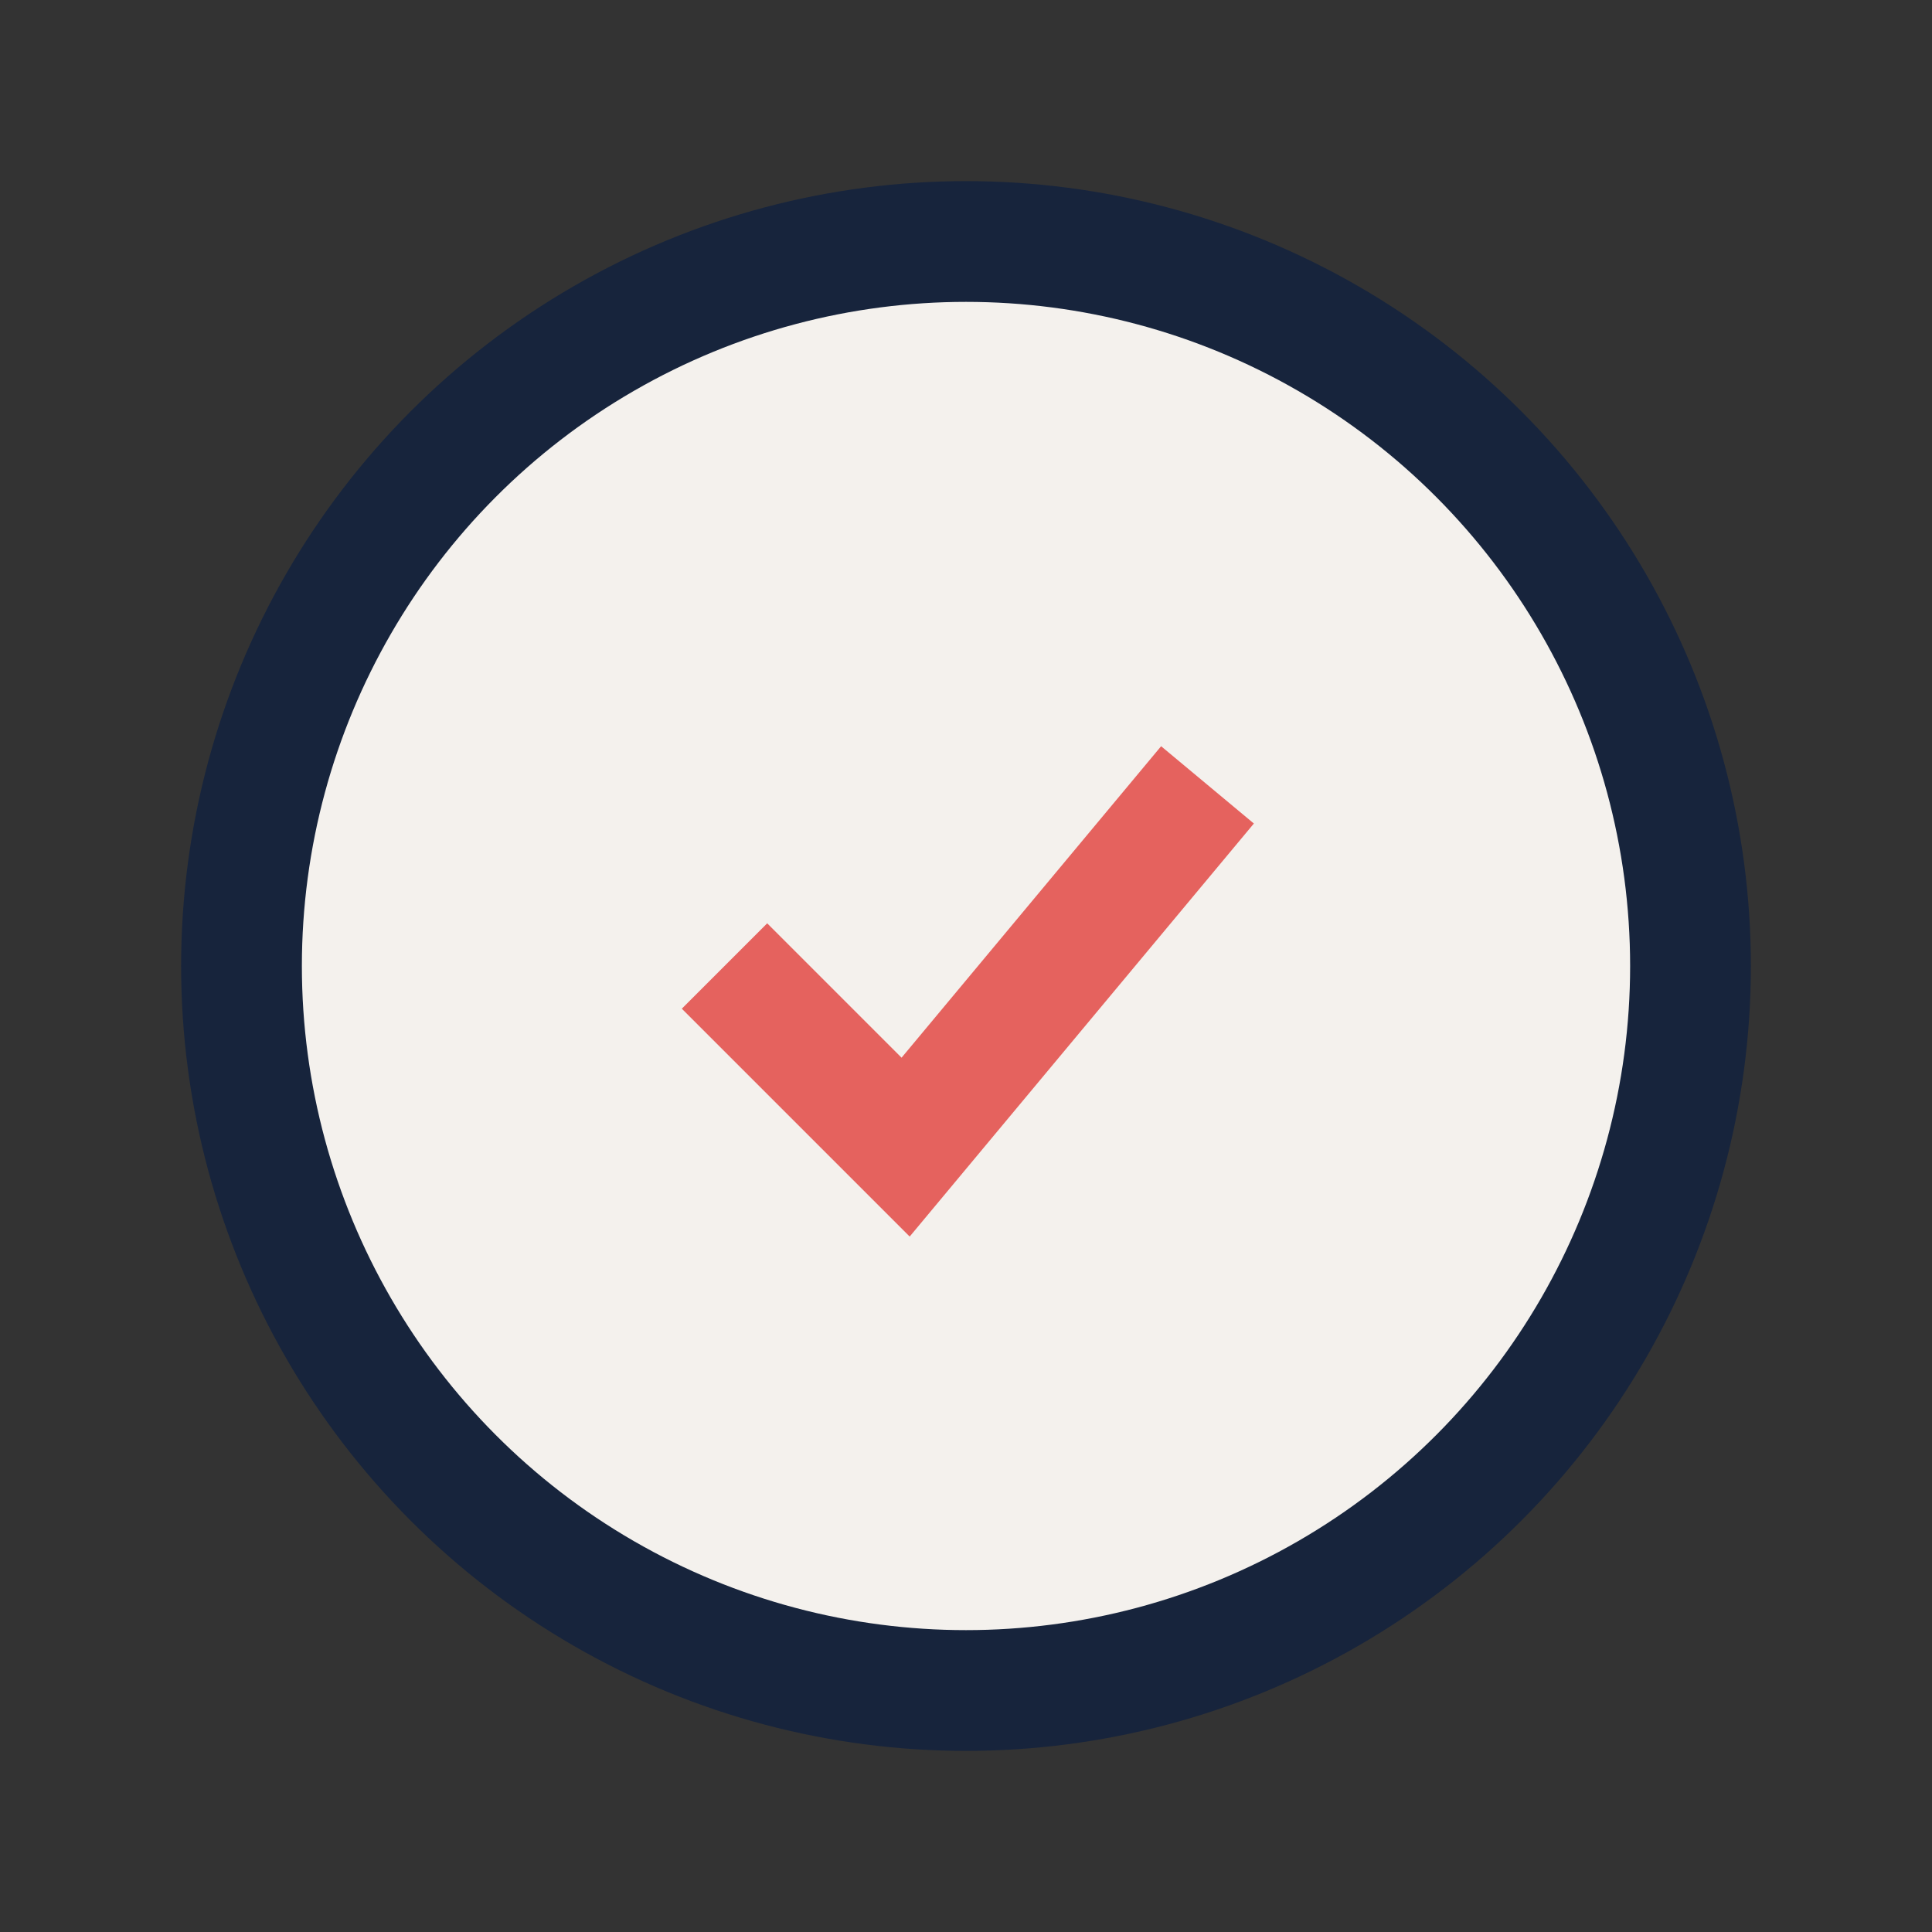 <?xml version="1.0" encoding="UTF-8"?>
<svg xmlns="http://www.w3.org/2000/svg" width="32" height="32" viewBox="0 0 32 32"><rect x="0" y="0" width="32" height="32" fill="#333333" stroke="none"/><circle cx="16" cy="16" r="12" fill="#F4F1ED" stroke="#17243c" stroke-width="2"/><path d="M12 16l3 3 5-6" stroke="#E5625E" stroke-width="2" fill="none"/></svg>